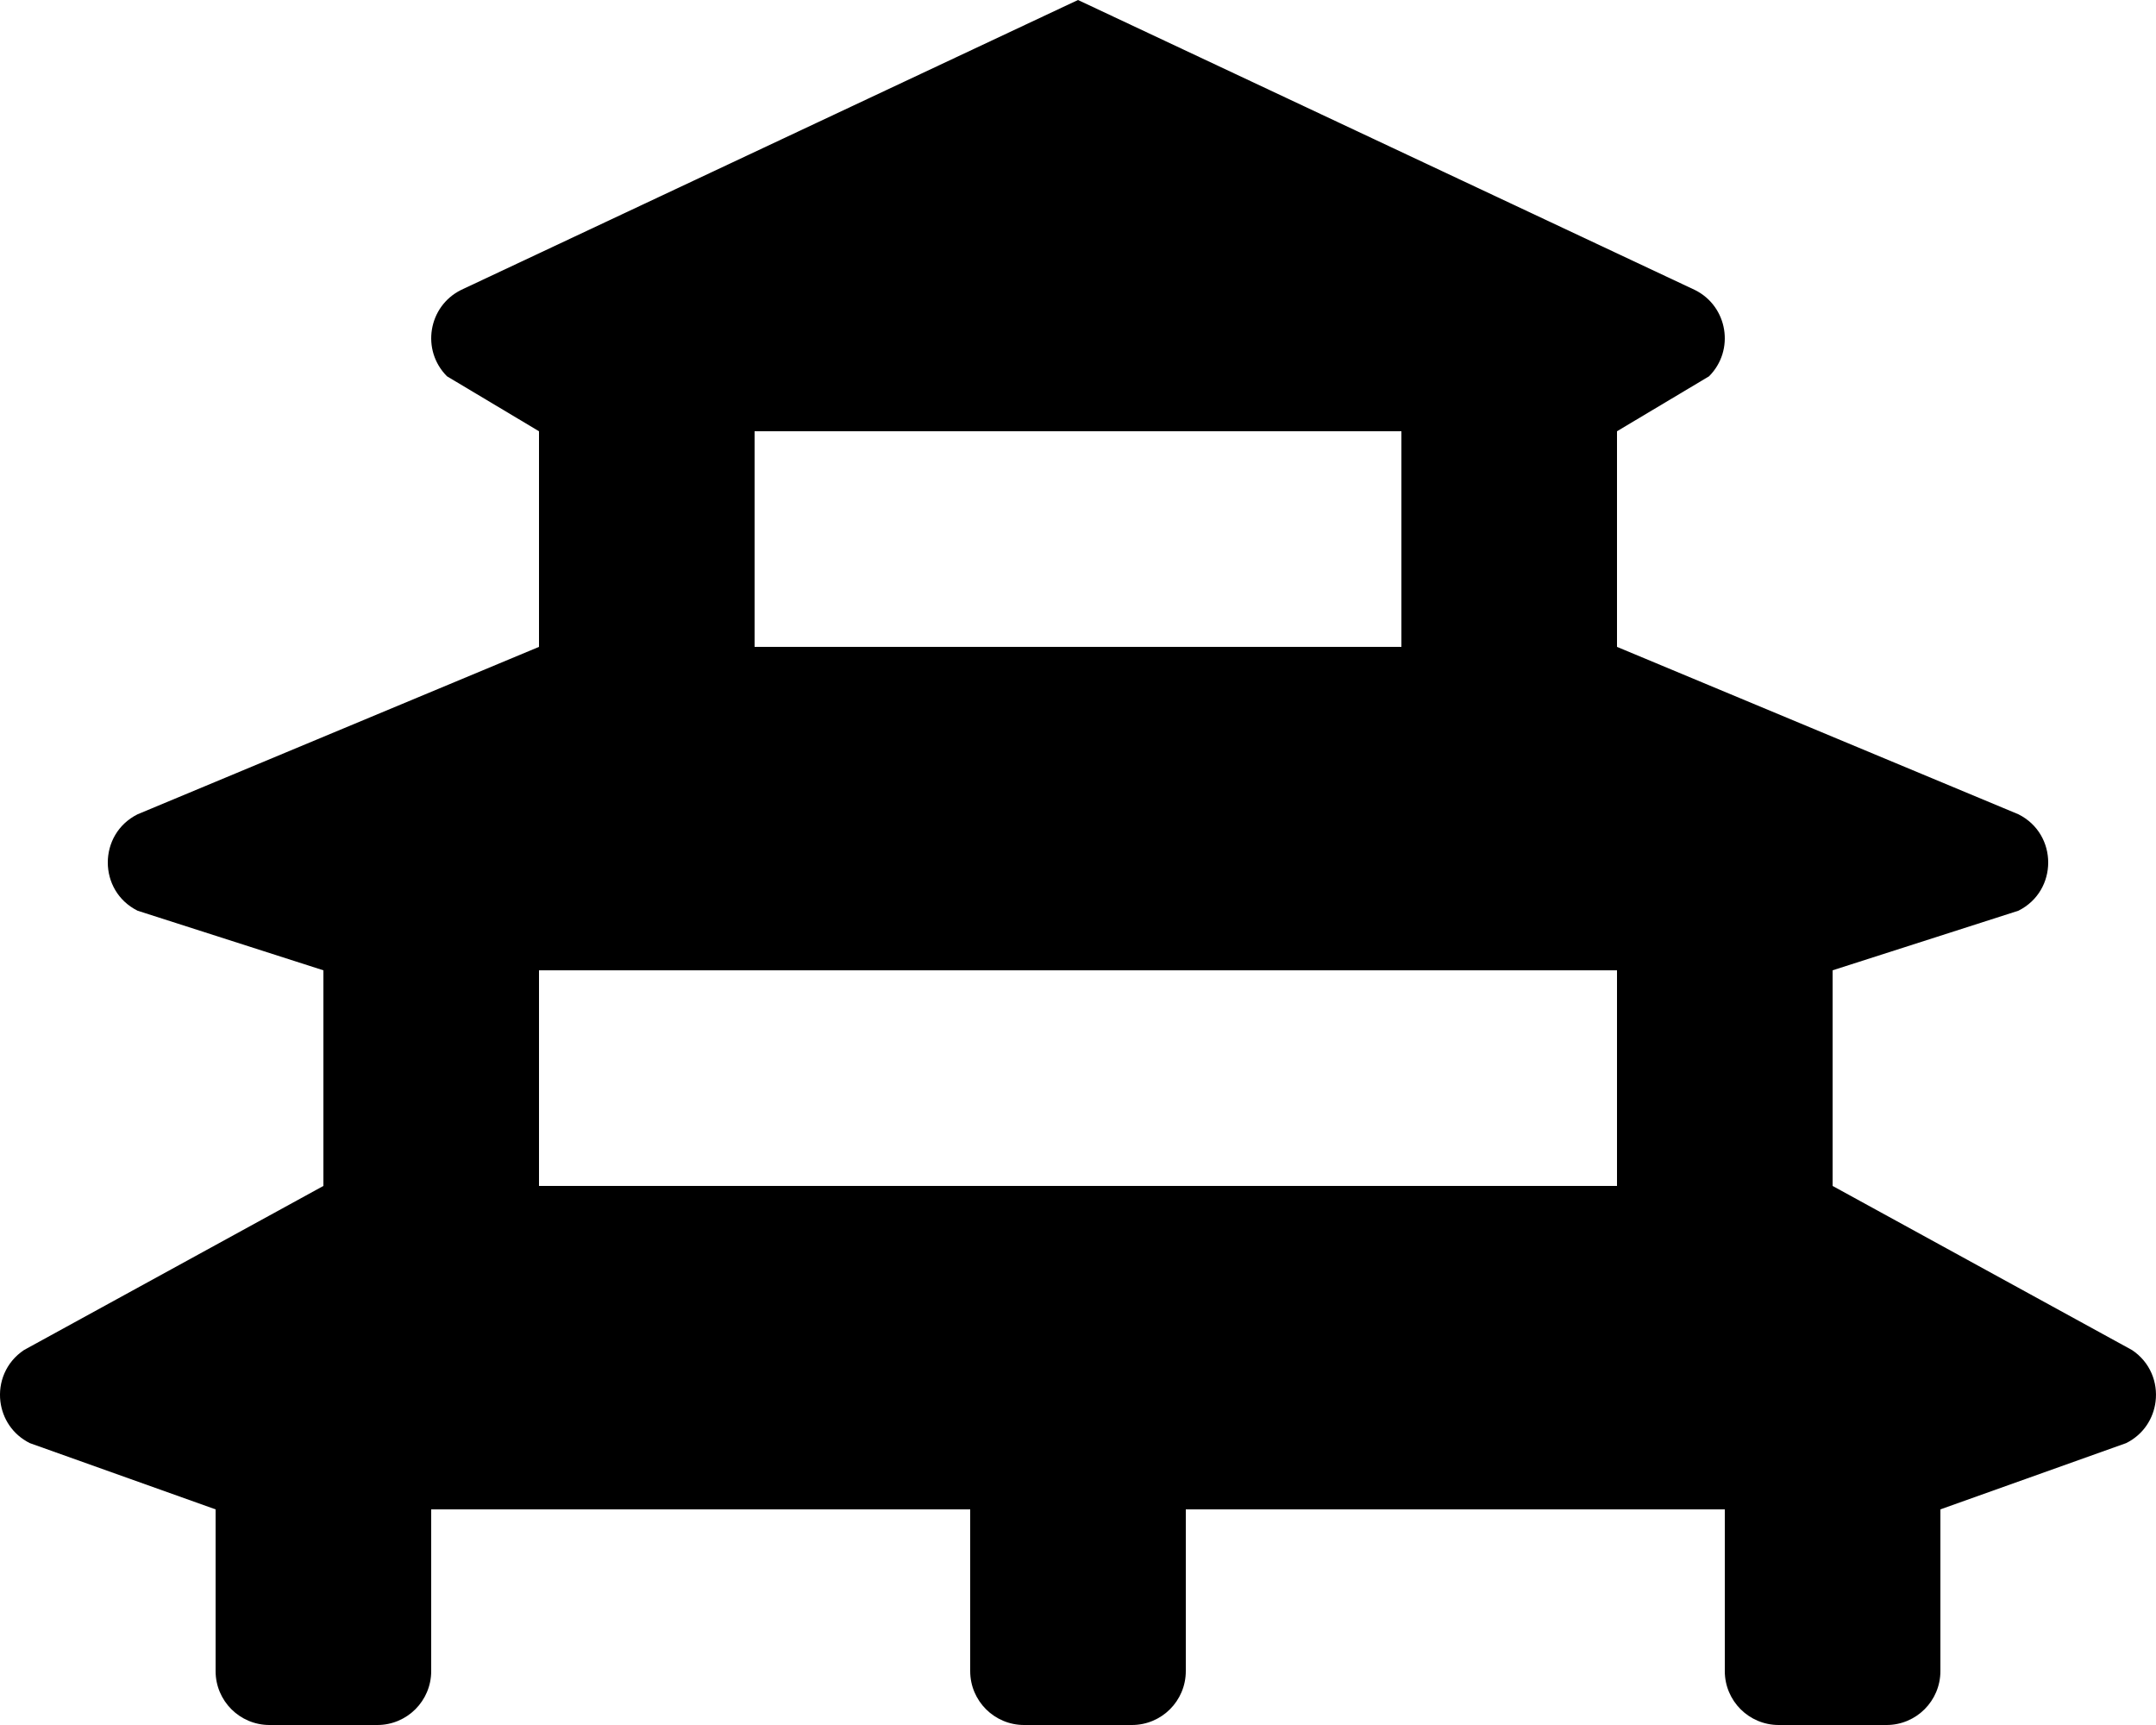 <svg xmlns="http://www.w3.org/2000/svg" viewBox="0 0 640 512"><path d="M632.88 400.71L544 352v-64l55.16-17.69c11.79-5.9 11.79-22.72 0-28.62L480 192v-64l27.31-16.3c7.72-7.72 5.61-20.74-4.16-25.62L320 0 136.85 86.07c-9.77 4.88-11.88 17.9-4.16 25.62L160 128v64L40.84 241.69c-11.79 5.9-11.79 22.72 0 28.62L96 288v64L7.12 400.71c-5.42 3.62-7.7 9.63-7 15.29.62 5.01 3.57 9.75 8.72 12.33L64 448v48c0 8.84 7.16 16 16 16h32c8.84 0 16-7.16 16-16v-48h160v48c0 8.84 7.16 16 16 16h32c8.84 0 16-7.16 16-16v-48h160v48c0 8.84 7.16 16 16 16h32c8.84 0 16-7.16 16-16v-48l55.15-19.67c5.16-2.58 8.1-7.32 8.72-12.33.71-5.67-1.57-11.68-6.99-15.29zM224 128h192v64H224v-64zm-64 224v-64h320v64H160z"/></svg>
<!--
Font Awesome Free 5.5.0 by @fontawesome - https://fontawesome.com
License - https://fontawesome.com/license/free (Icons: CC BY 4.0, Fonts: SIL OFL 1.1, Code: MIT License)
-->